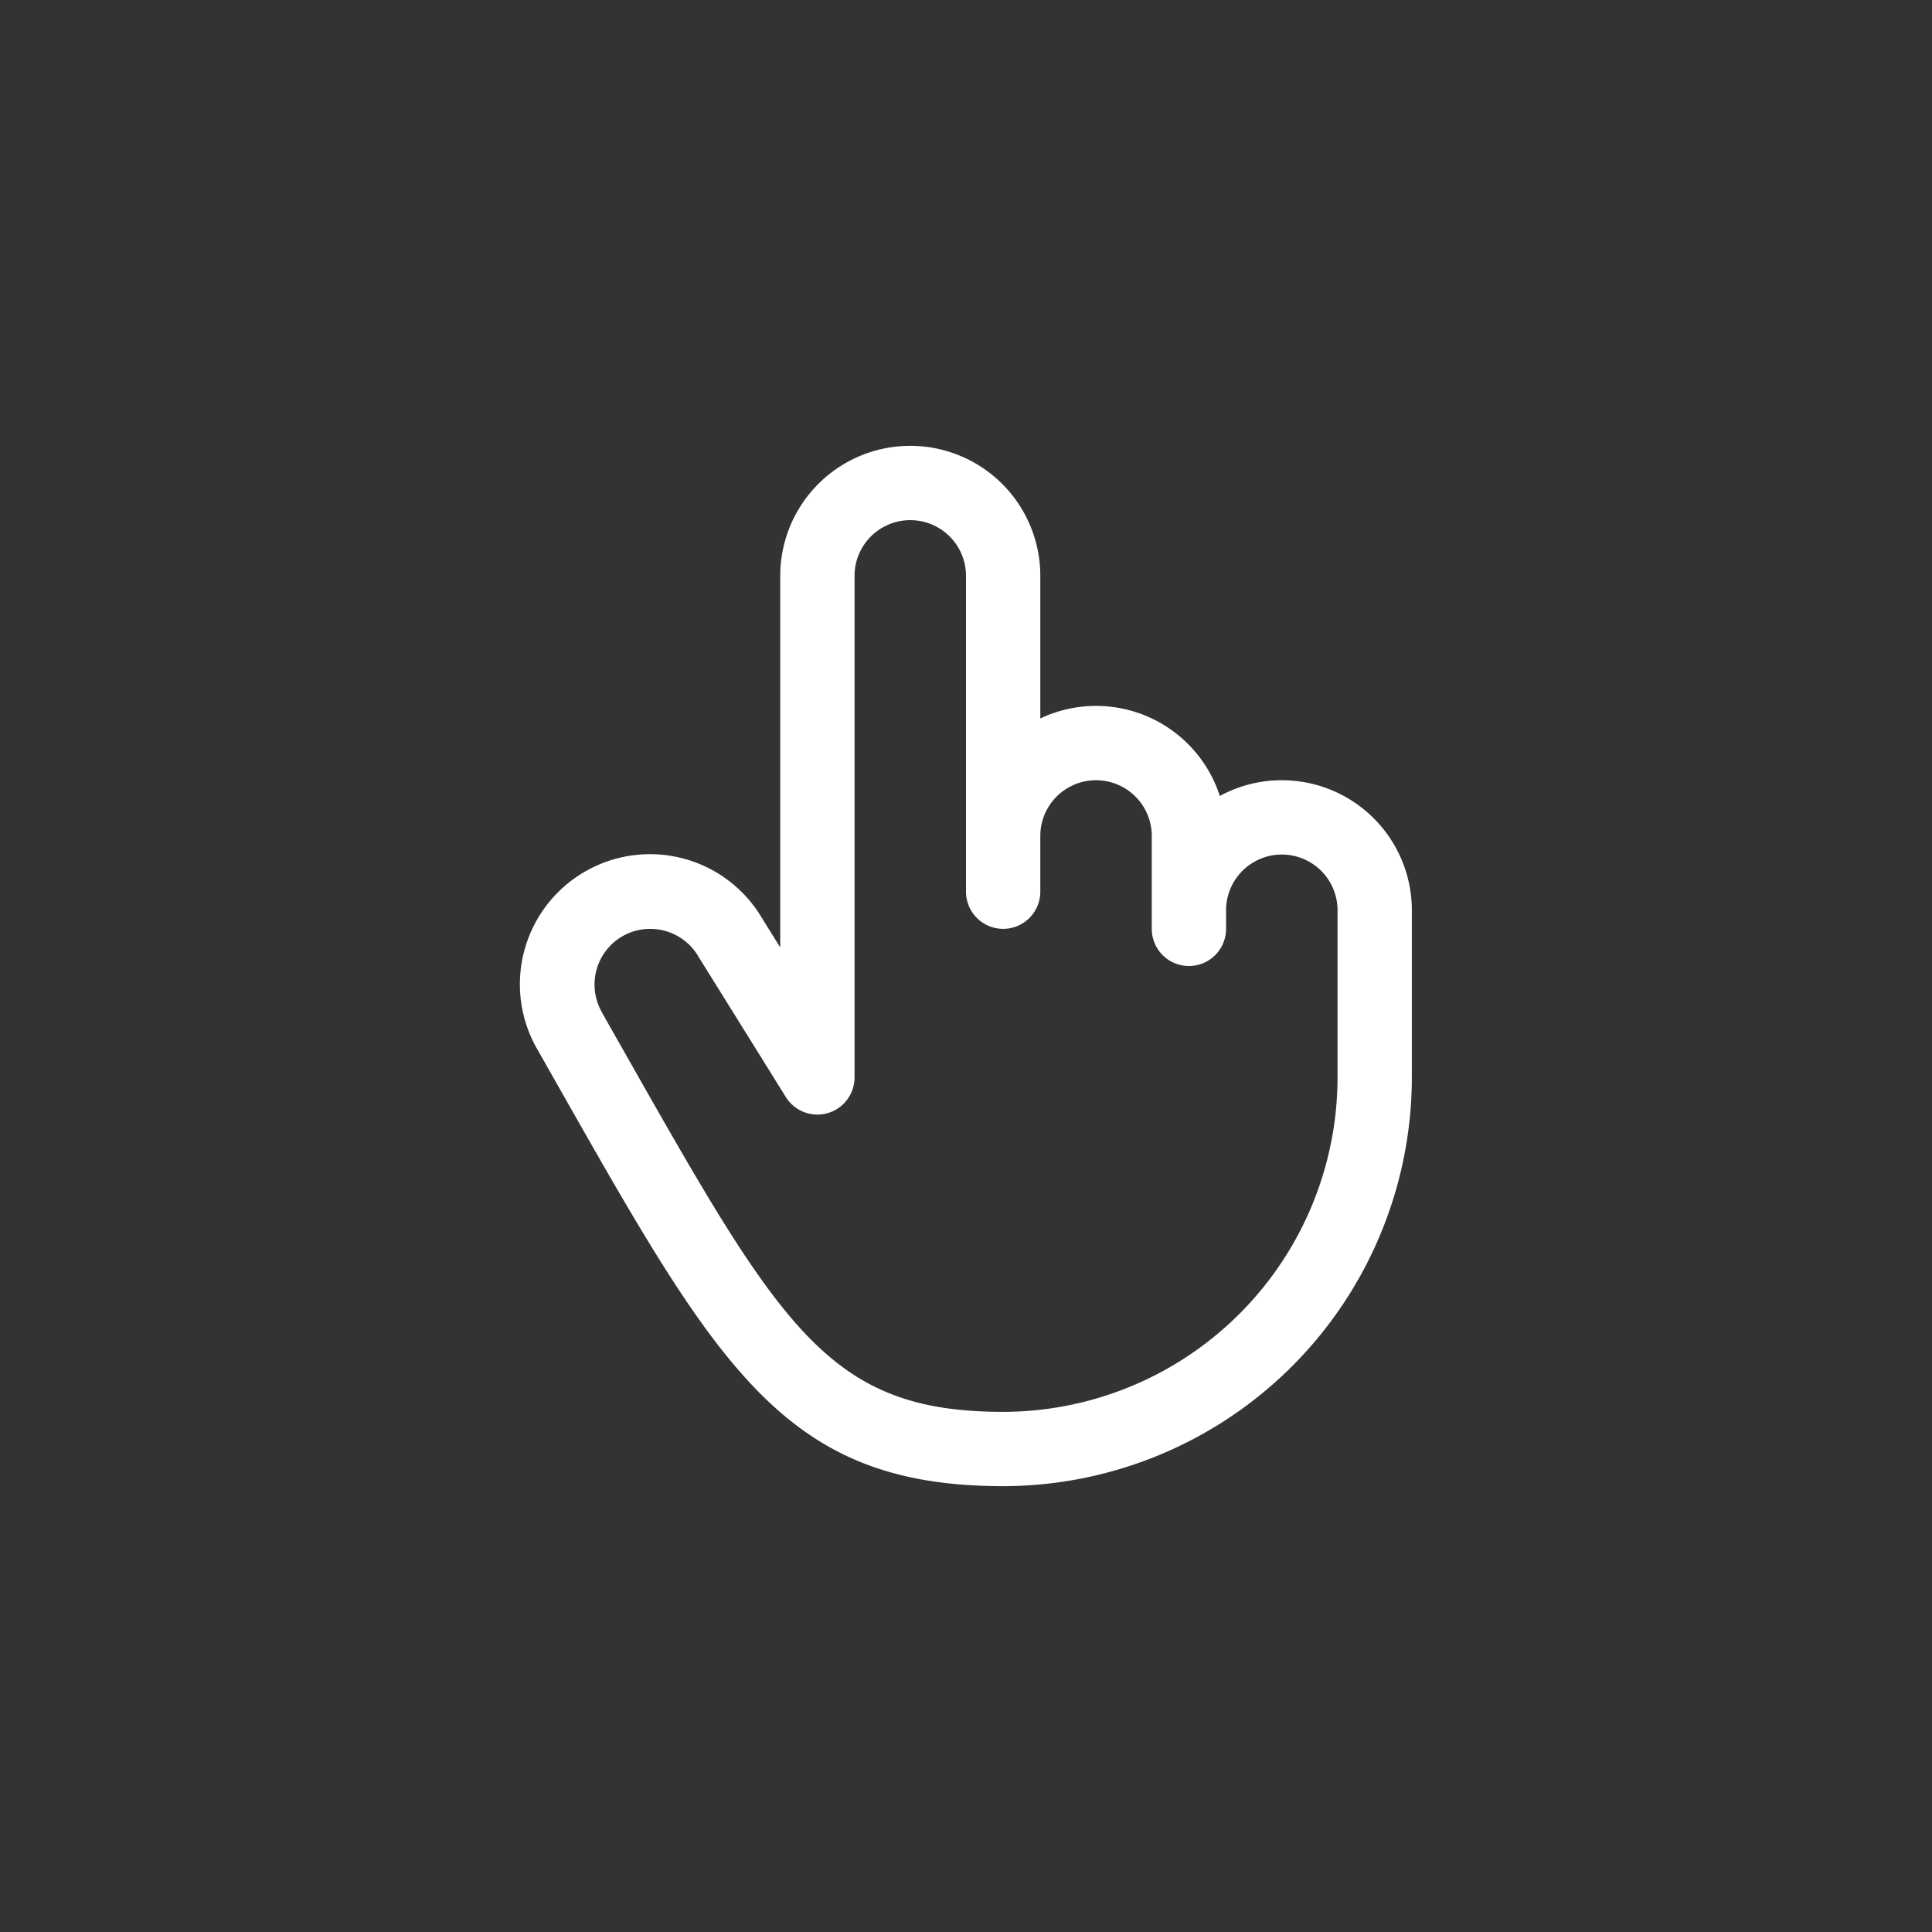 <svg xmlns="http://www.w3.org/2000/svg" viewBox="-80 -80 416 416" fill="white" style="background-color: #475467;"><rect x="-80" y="-80" width="416" height="416" fill="#333333" stroke="none"/><path d="M196,88a27.86,27.86,0,0,0-13.35,3.39A28,28,0,0,0,144,74.7V44a28,28,0,0,0-56,0v80l-3.82-6.13A28,28,0,0,0,35.73,146l4.67,8.23C74.81,214.89,89.05,240,136,240a88.1,88.1,0,0,0,88-88V116A28,28,0,0,0,196,88Zm12,64a72.08,72.08,0,0,1-72,72c-37.63,0-47.84-18-81.68-77.68l-4.69-8.27,0-.05A12,12,0,0,1,54,121.61a11.88,11.88,0,0,1,6-1.6,12,12,0,0,1,10.41,6,1.76,1.76,0,0,0,.14.23l18.67,30A8,8,0,0,0,104,152V44a12,12,0,0,1,24,0v68a8,8,0,0,0,16,0V100a12,12,0,0,1,24,0v20a8,8,0,0,0,16,0v-4a12,12,0,0,1,24,0Z"/></svg>
